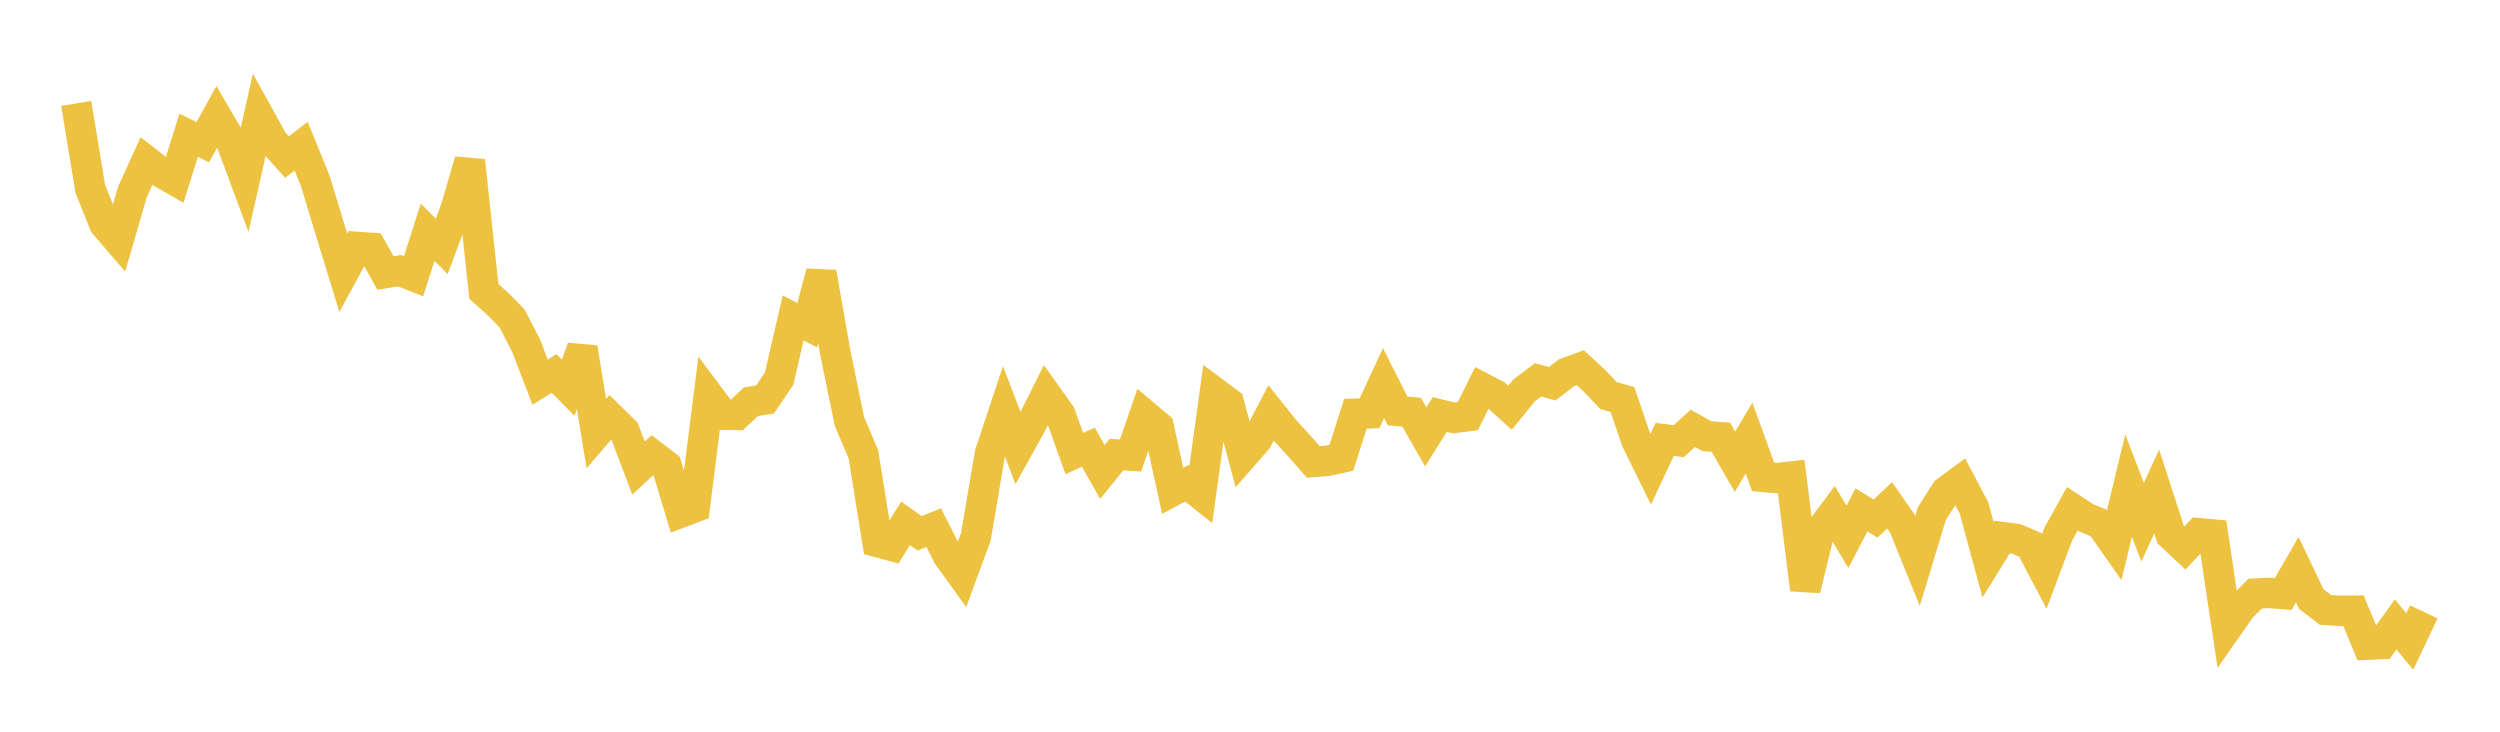 <svg width="164" height="48" xmlns="http://www.w3.org/2000/svg" xmlns:xlink="http://www.w3.org/1999/xlink"><path fill="none" stroke="rgb(237,194,64)" stroke-width="2" d="M5,6.783L5.922,12.381L6.844,14.692L7.766,15.765L8.689,12.588L9.611,10.567L10.533,11.286L11.455,11.819L12.377,8.873L13.299,9.331L14.222,7.665L15.144,9.237L16.066,11.712L16.988,7.617L17.91,9.278L18.832,10.306L19.754,9.588L20.677,11.857L21.599,14.887L22.521,17.896L23.443,16.199L24.365,16.261L25.287,17.908L26.21,17.759L27.132,18.117L28.054,15.23L28.976,16.167L29.898,13.695L30.82,10.539L31.743,19.118L32.665,19.943L33.587,20.881L34.509,22.665L35.431,25.066L36.353,24.499L37.275,25.436L38.198,22.811L39.12,28.444L40.042,27.371L40.964,28.273L41.886,30.705L42.808,29.852L43.731,30.563L44.653,33.625L45.575,33.274L46.497,25.973L47.419,27.203L48.341,27.218L49.263,26.355L50.186,26.207L51.108,24.845L52.03,20.857L52.952,21.333L53.874,17.87L54.796,23.132L55.719,27.636L56.641,29.813L57.563,35.557L58.485,35.809L59.407,34.333L60.329,34.985L61.251,34.613L62.174,36.438L63.096,37.714L64.018,35.21L64.94,29.762L65.862,26.986L66.784,29.397L67.707,27.735L68.629,25.883L69.551,27.175L70.473,29.752L71.395,29.339L72.317,30.959L73.24,29.819L74.162,29.883L75.084,27.21L76.006,27.988L76.928,32.203L77.85,31.704L78.772,32.441L79.695,25.75L80.617,26.439L81.539,29.896L82.461,28.84L83.383,27.091L84.305,28.243L85.228,29.249L86.15,30.302L87.072,30.23L87.994,30.029L88.916,27.143L89.838,27.113L90.76,25.129L91.683,26.957L92.605,27.042L93.527,28.654L94.449,27.193L95.371,27.415L96.293,27.299L97.216,25.434L98.138,25.915L99.06,26.745L99.982,25.612L100.904,24.918L101.826,25.176L102.749,24.458L103.671,24.124L104.593,24.975L105.515,25.945L106.437,26.213L107.359,28.924L108.281,30.792L109.204,28.824L110.126,28.94L111.048,28.099L111.97,28.615L112.892,28.685L113.814,30.29L114.737,28.738L115.659,31.28L116.581,31.363L117.503,31.264L118.425,38.674L119.347,34.903L120.269,33.674L121.192,35.215L122.114,33.449L123.036,34.016L123.958,33.151L124.88,34.475L125.802,36.751L126.725,33.705L127.647,32.247L128.569,31.566L129.491,33.31L130.413,36.713L131.335,35.23L132.257,35.35L133.18,35.741L134.102,37.495L135.024,35.034L135.946,33.372L136.868,33.975L137.79,34.35L138.713,35.669L139.635,31.853L140.557,34.257L141.479,32.242L142.401,35.086L143.323,35.952L144.246,34.978L145.168,35.064L146.09,41.189L147.012,39.873L147.934,38.944L148.856,38.889L149.778,38.966L150.701,37.369L151.623,39.302L152.545,40.007L153.467,40.07L154.389,40.061L155.311,42.289L156.234,42.244L157.156,40.96L158.078,42.085L159,40.139"></path></svg>